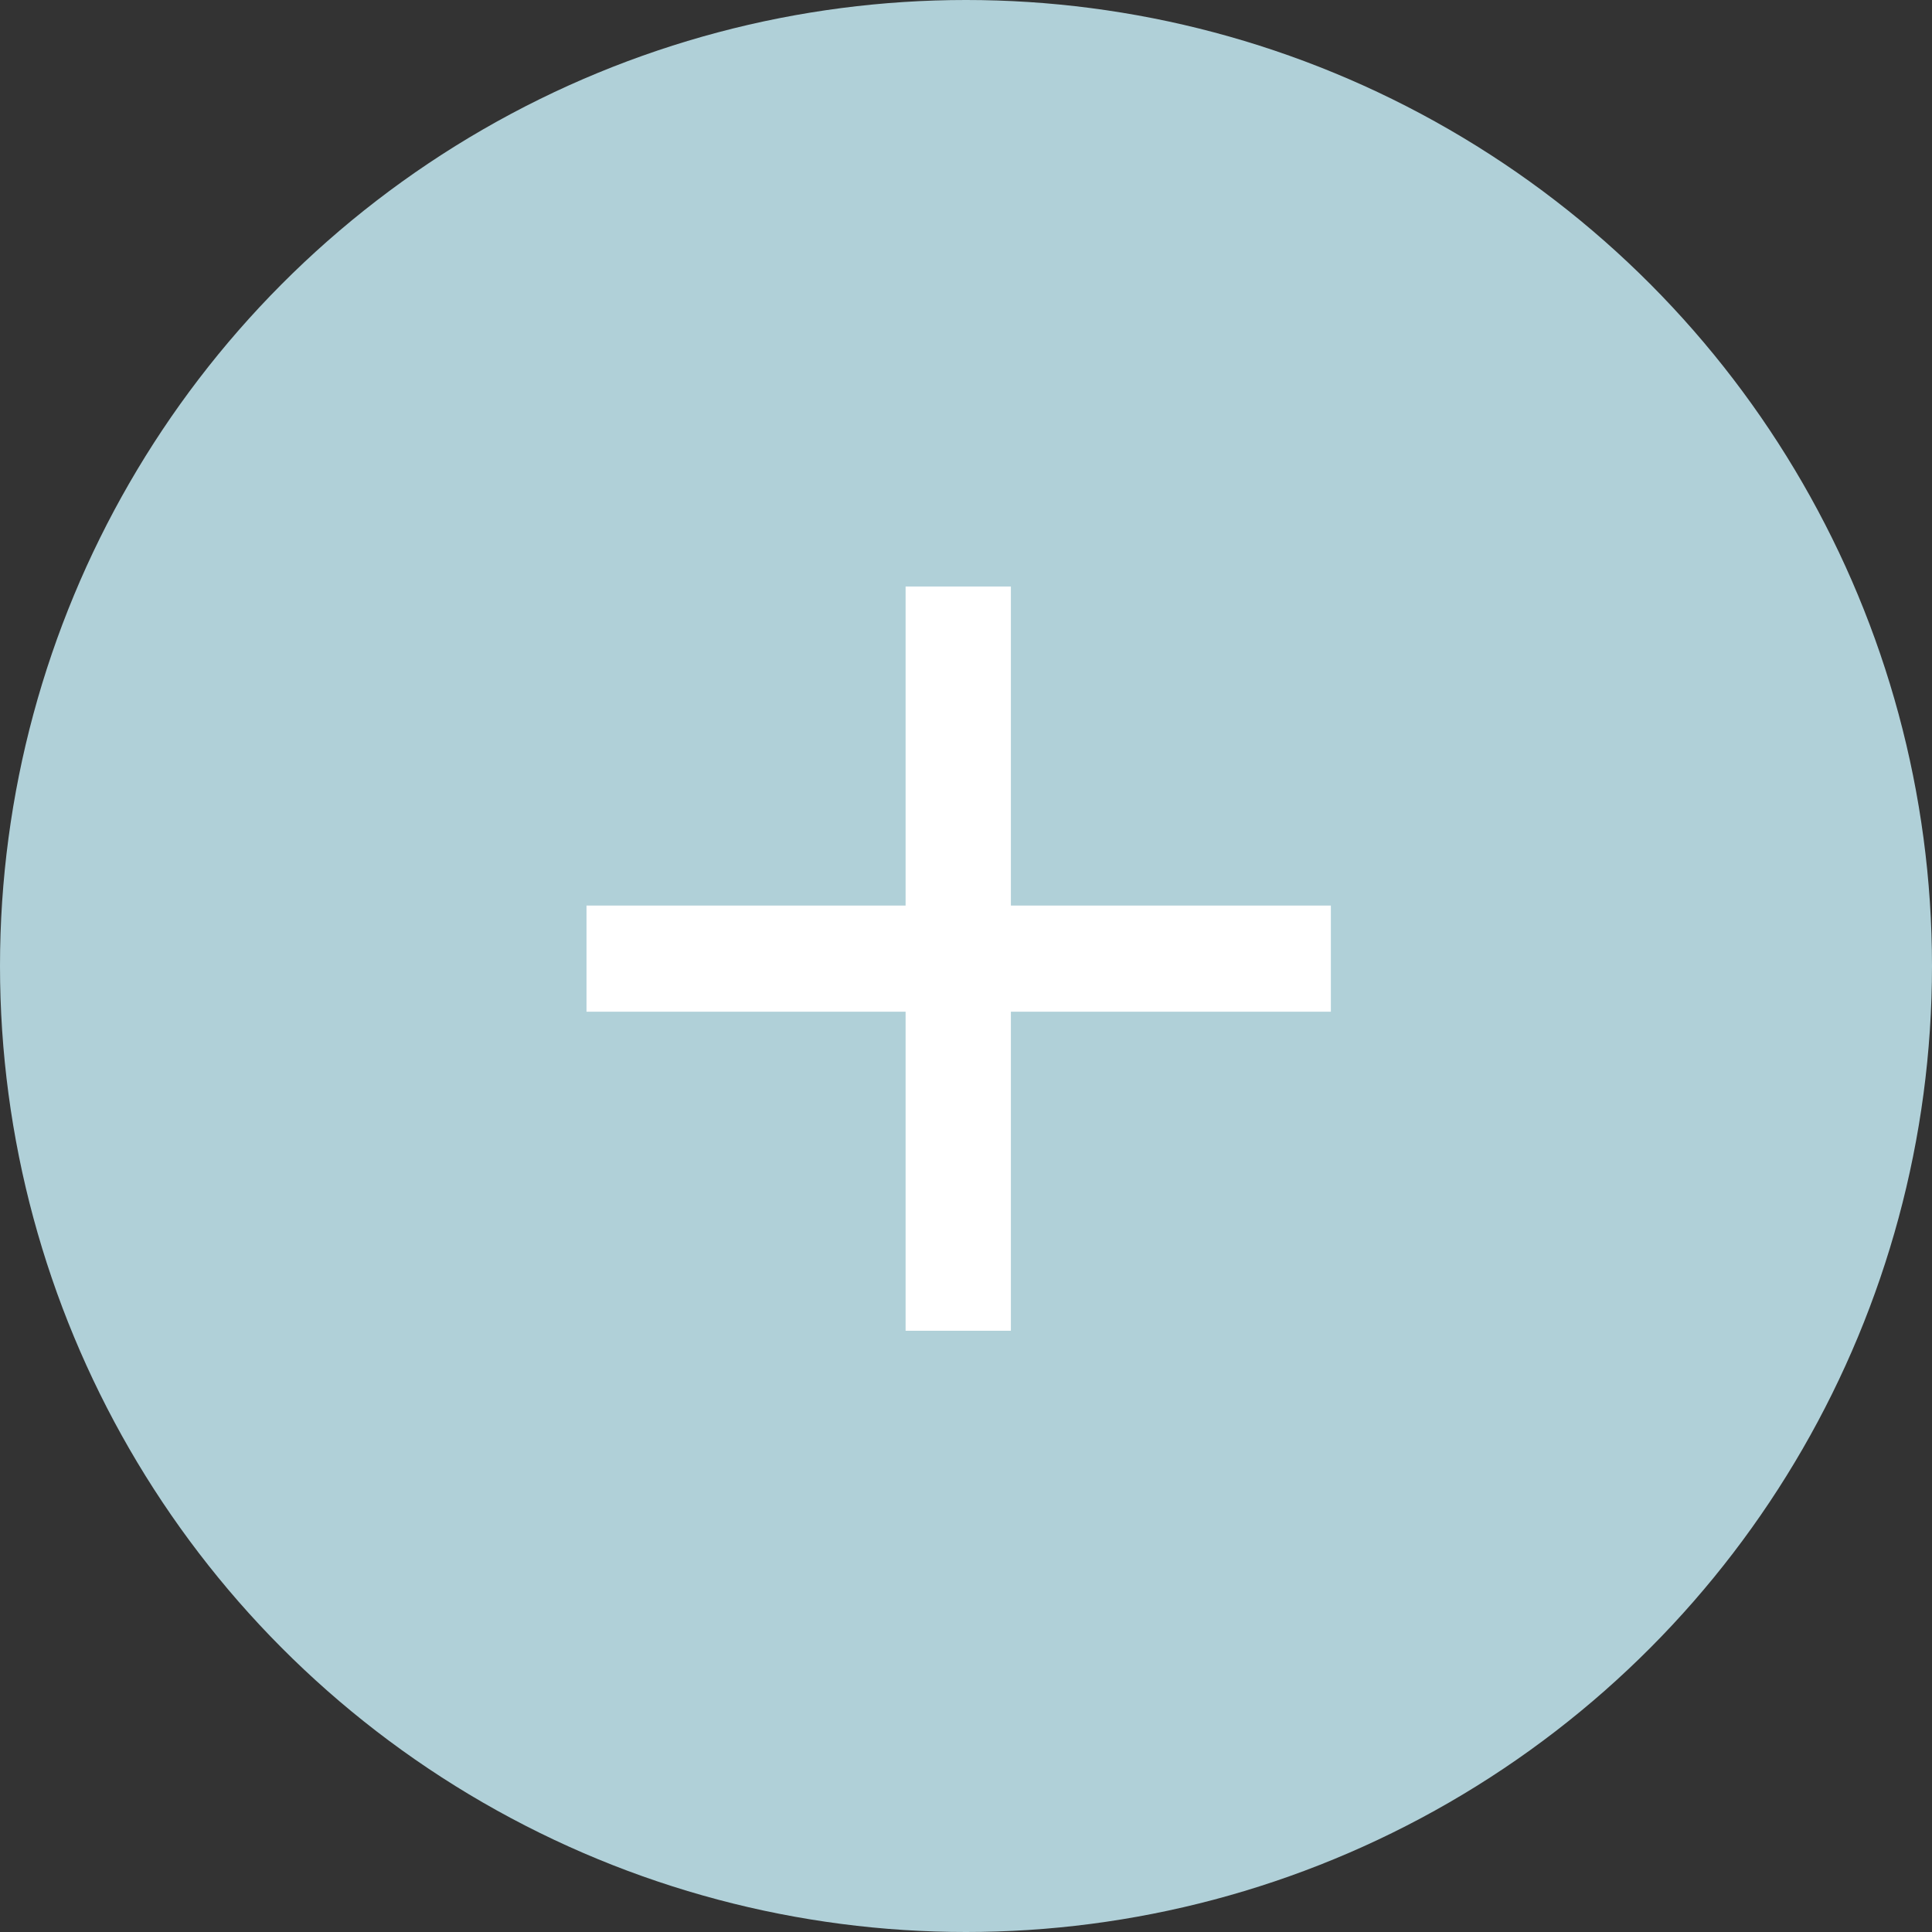 <svg xmlns="http://www.w3.org/2000/svg" width="56" height="56" viewBox="0 0 56 56">
  <rect x="0" y="0" width="56" height="56" fill="#333333" stroke="none"/>
  <g id="Gruppe_184" data-name="Gruppe 184" transform="translate(-1225 -178)">
    <circle id="Ellipse_1" data-name="Ellipse 1" cx="28" cy="28" r="28" transform="translate(1225 178)" fill="#b0d0d8"/>
    <path id="Pfad_3984" data-name="Pfad 3984" d="M26.9-12.163H17.625v9.249H14.573v-9.249H5.324v-3.075h9.249v-9.249h3.052v9.249H26.9Z" transform="translate(1236.676 219.487)" fill="#fff"/>
  </g>
</svg>
